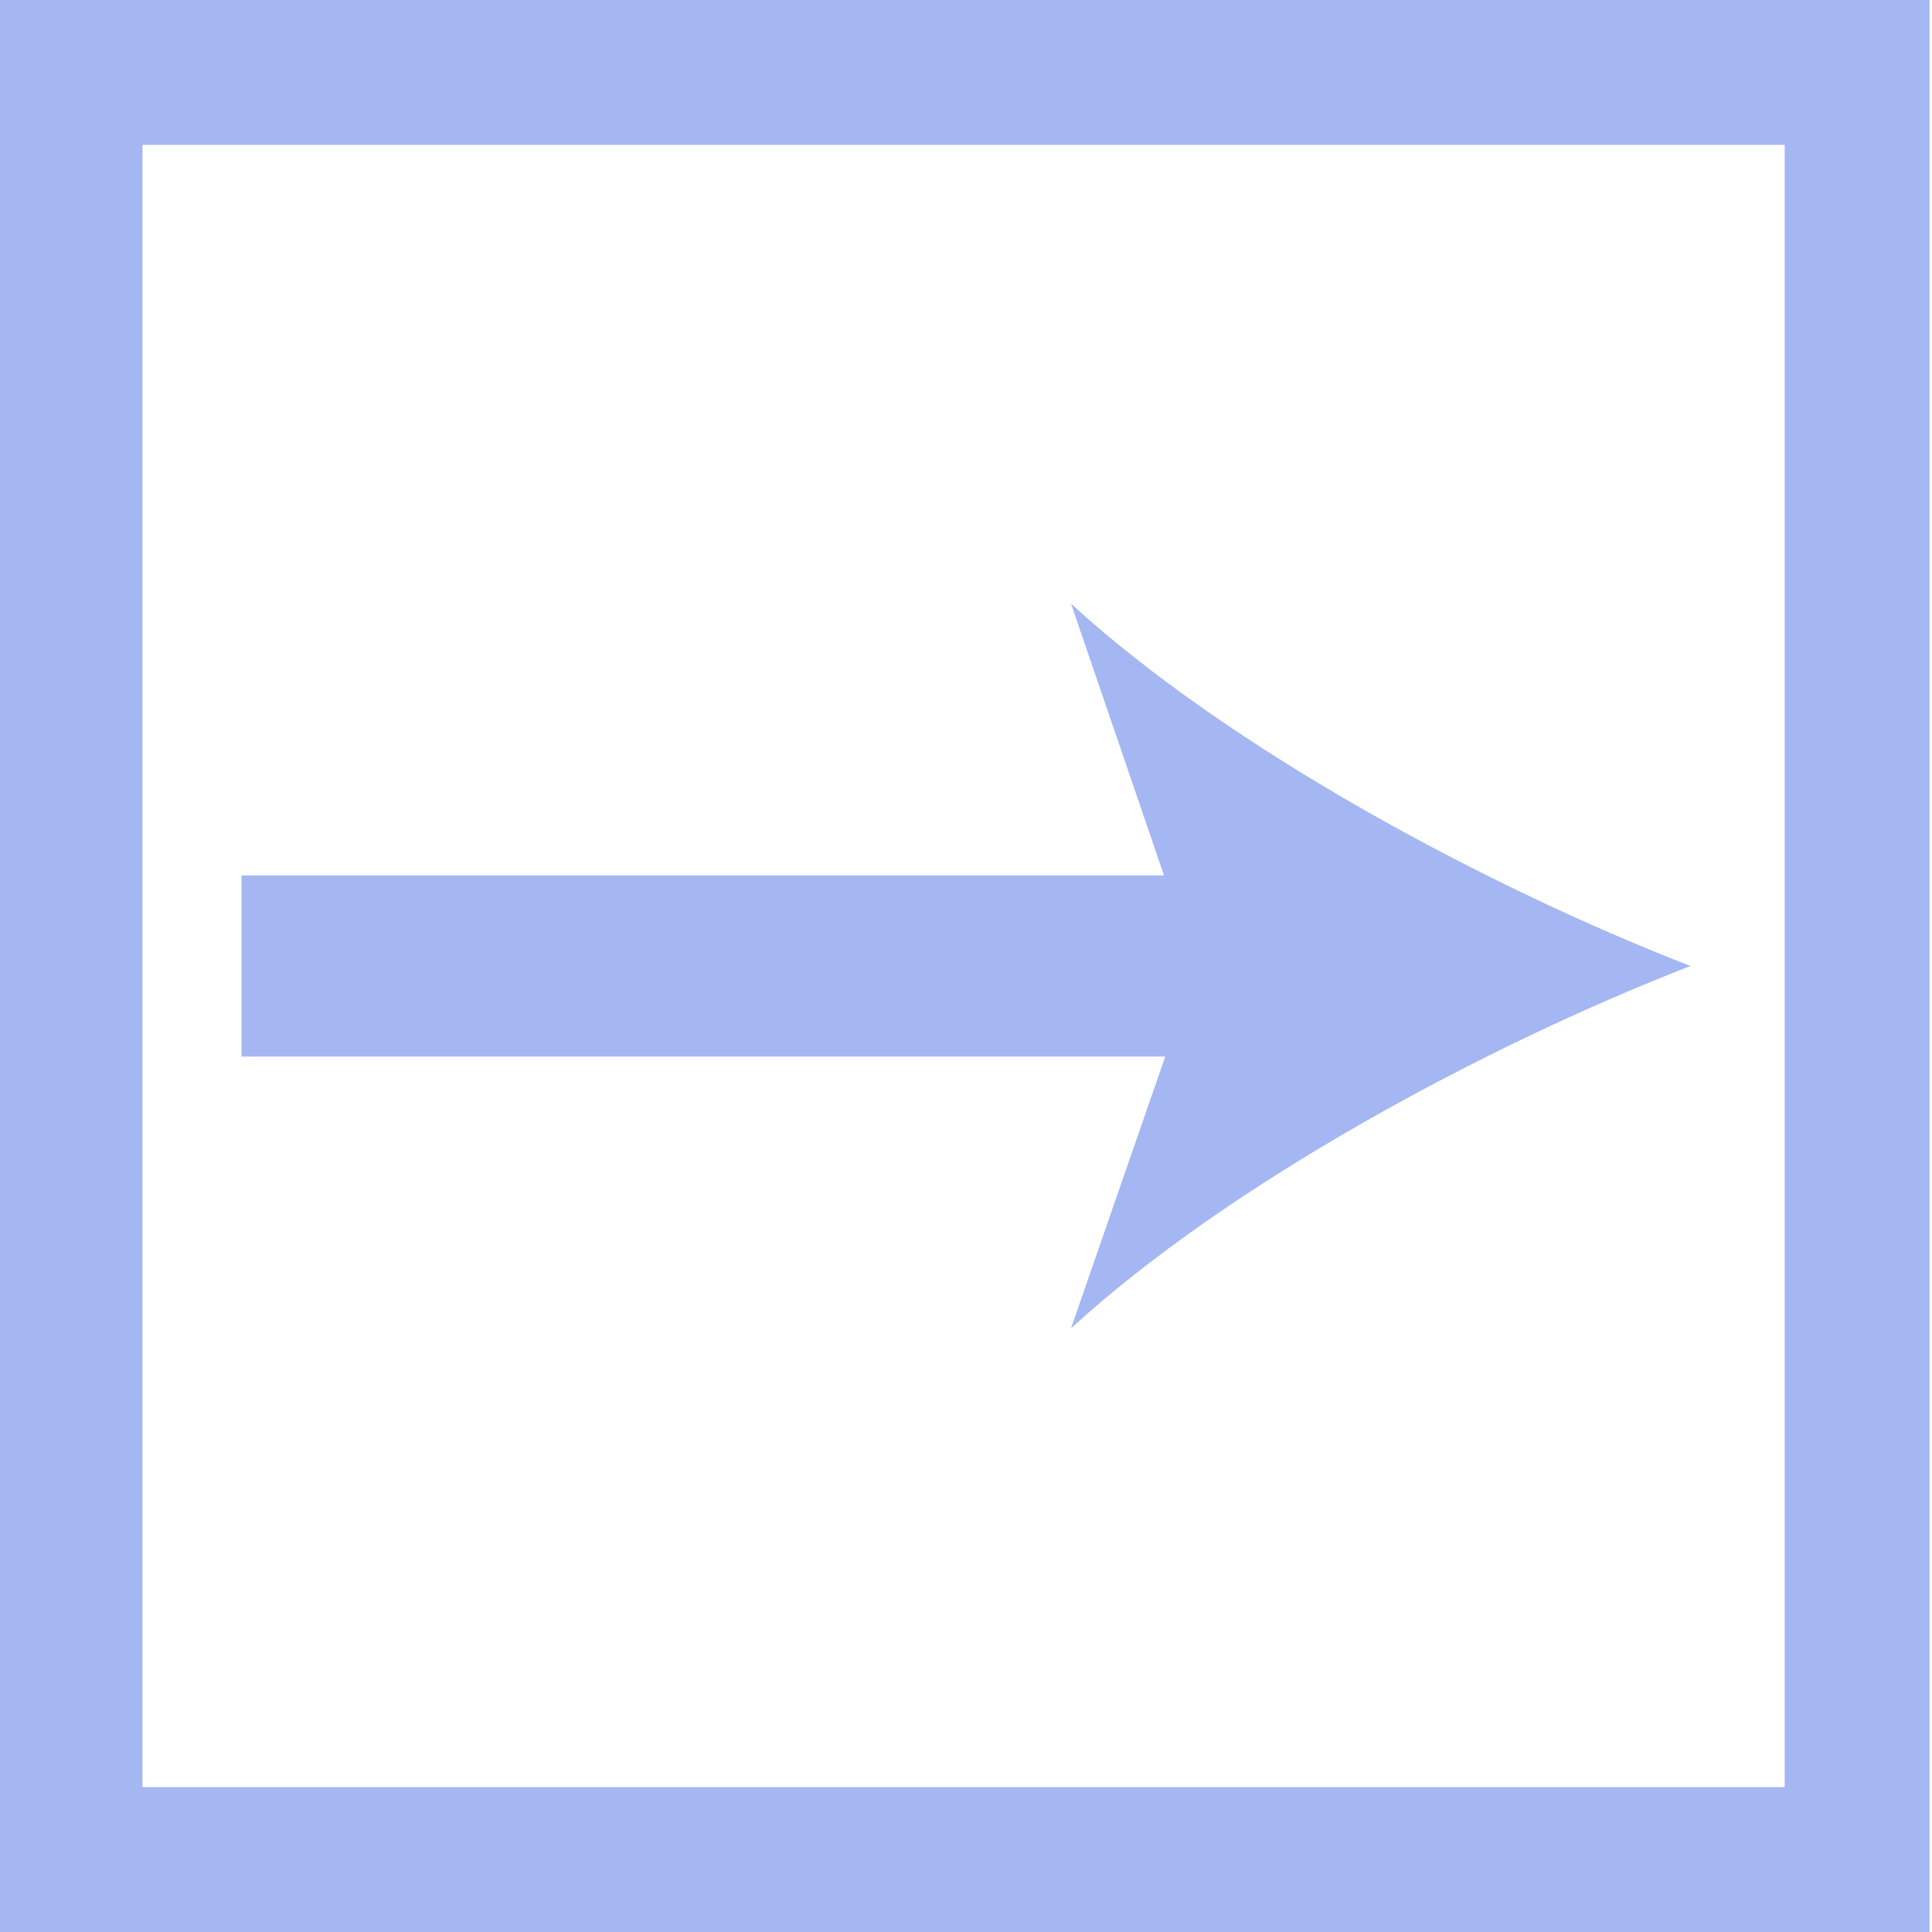 <svg enable-background="new 0 0 16 16" viewBox="0 0 16 16" xmlns="http://www.w3.org/2000/svg"><g fill="#a5b7f3"><path d="m14 8c-1.7-.66-3.82-1.8-5.13-3l.77 2.25h-7.64v1.5h7.65l-.78 2.25c1.31-1.2 3.43-2.34 5.13-3z"/><path d="m14.78 1.2v13.6h-13.6v-13.6zm1.2-1.2h-16v16h16z"/></g></svg>